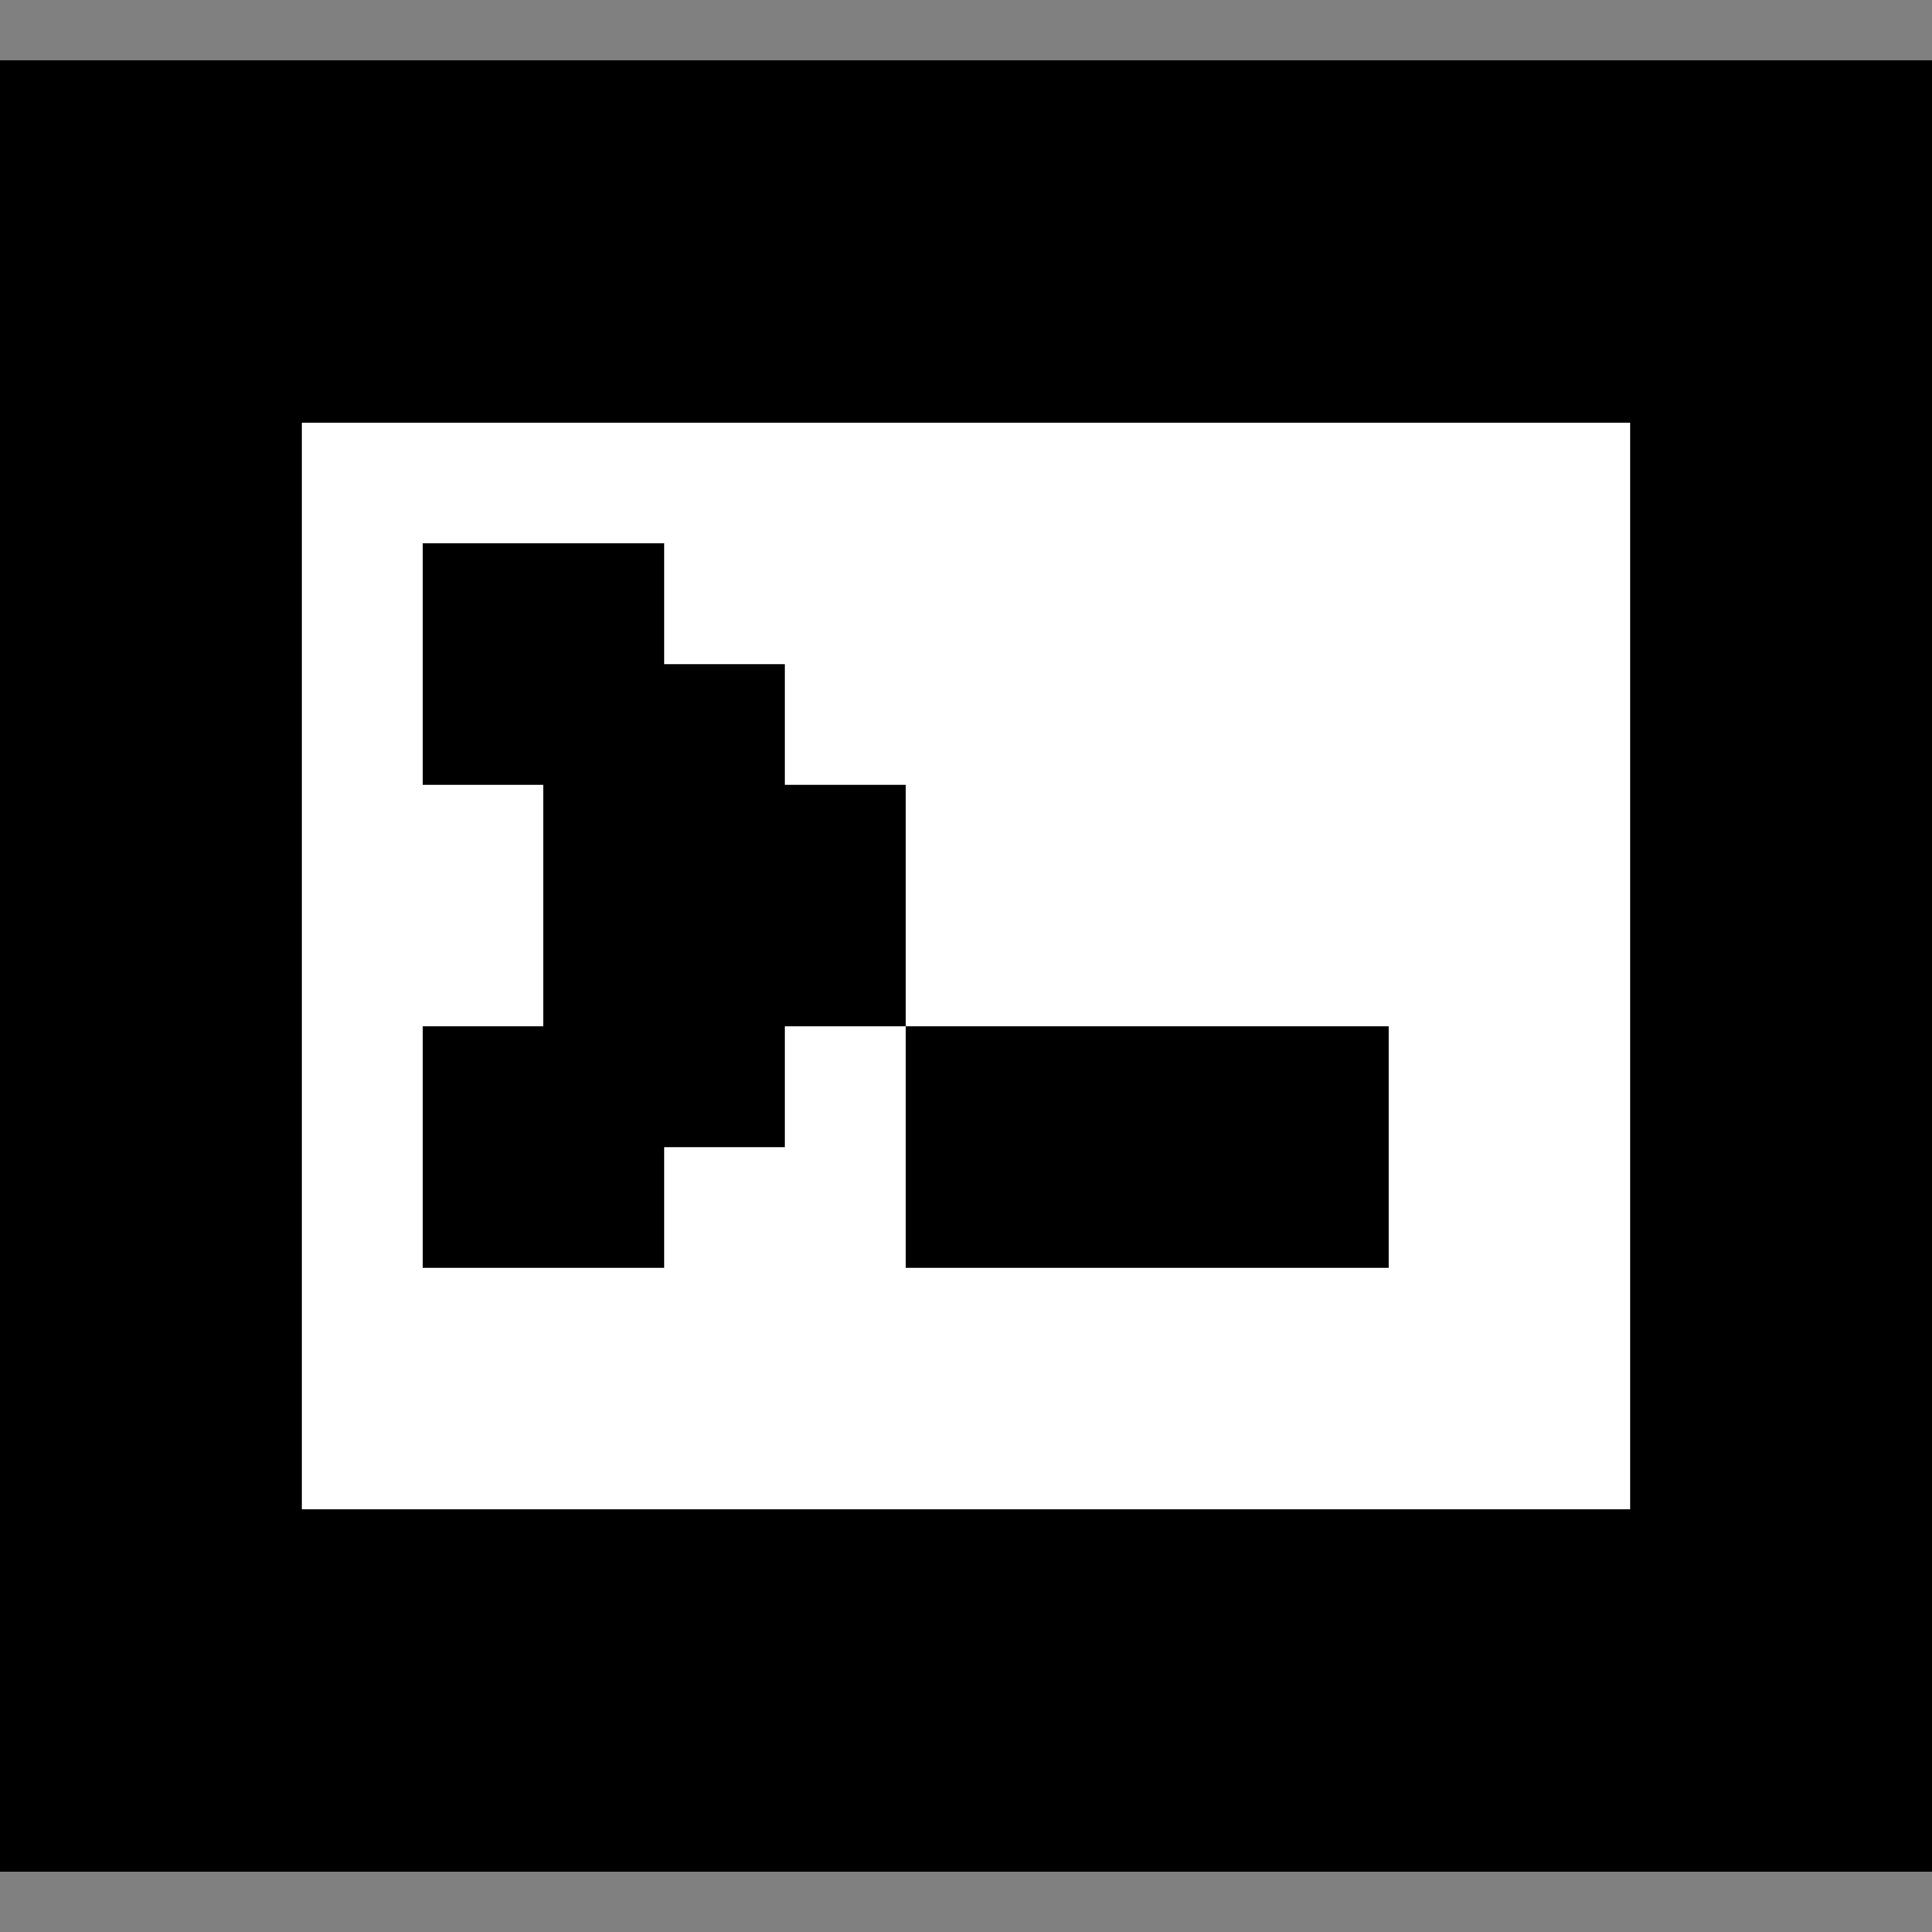 <svg version="1.1" xmlns="http://www.w3.org/2000/svg" width="32" height="32" viewBox="0 0 32 32" fill="white" stroke="black" stroke-width="2">
  <rect x="0" y="0" width="32" height="32" fill="#808080" stroke="none"/>
  <path d="M0 2v28h32v-28h-32zM30 28h-28v-24h28v24zM28 6h-24v20h24v-20zM14 16h-2v2h-2v2h-2v-2h2v-2h2v-2h-2v-2h-2v-2h2v2h2v2h2v2zM22 20h-6v-2h6v2z"></path>
</svg>
